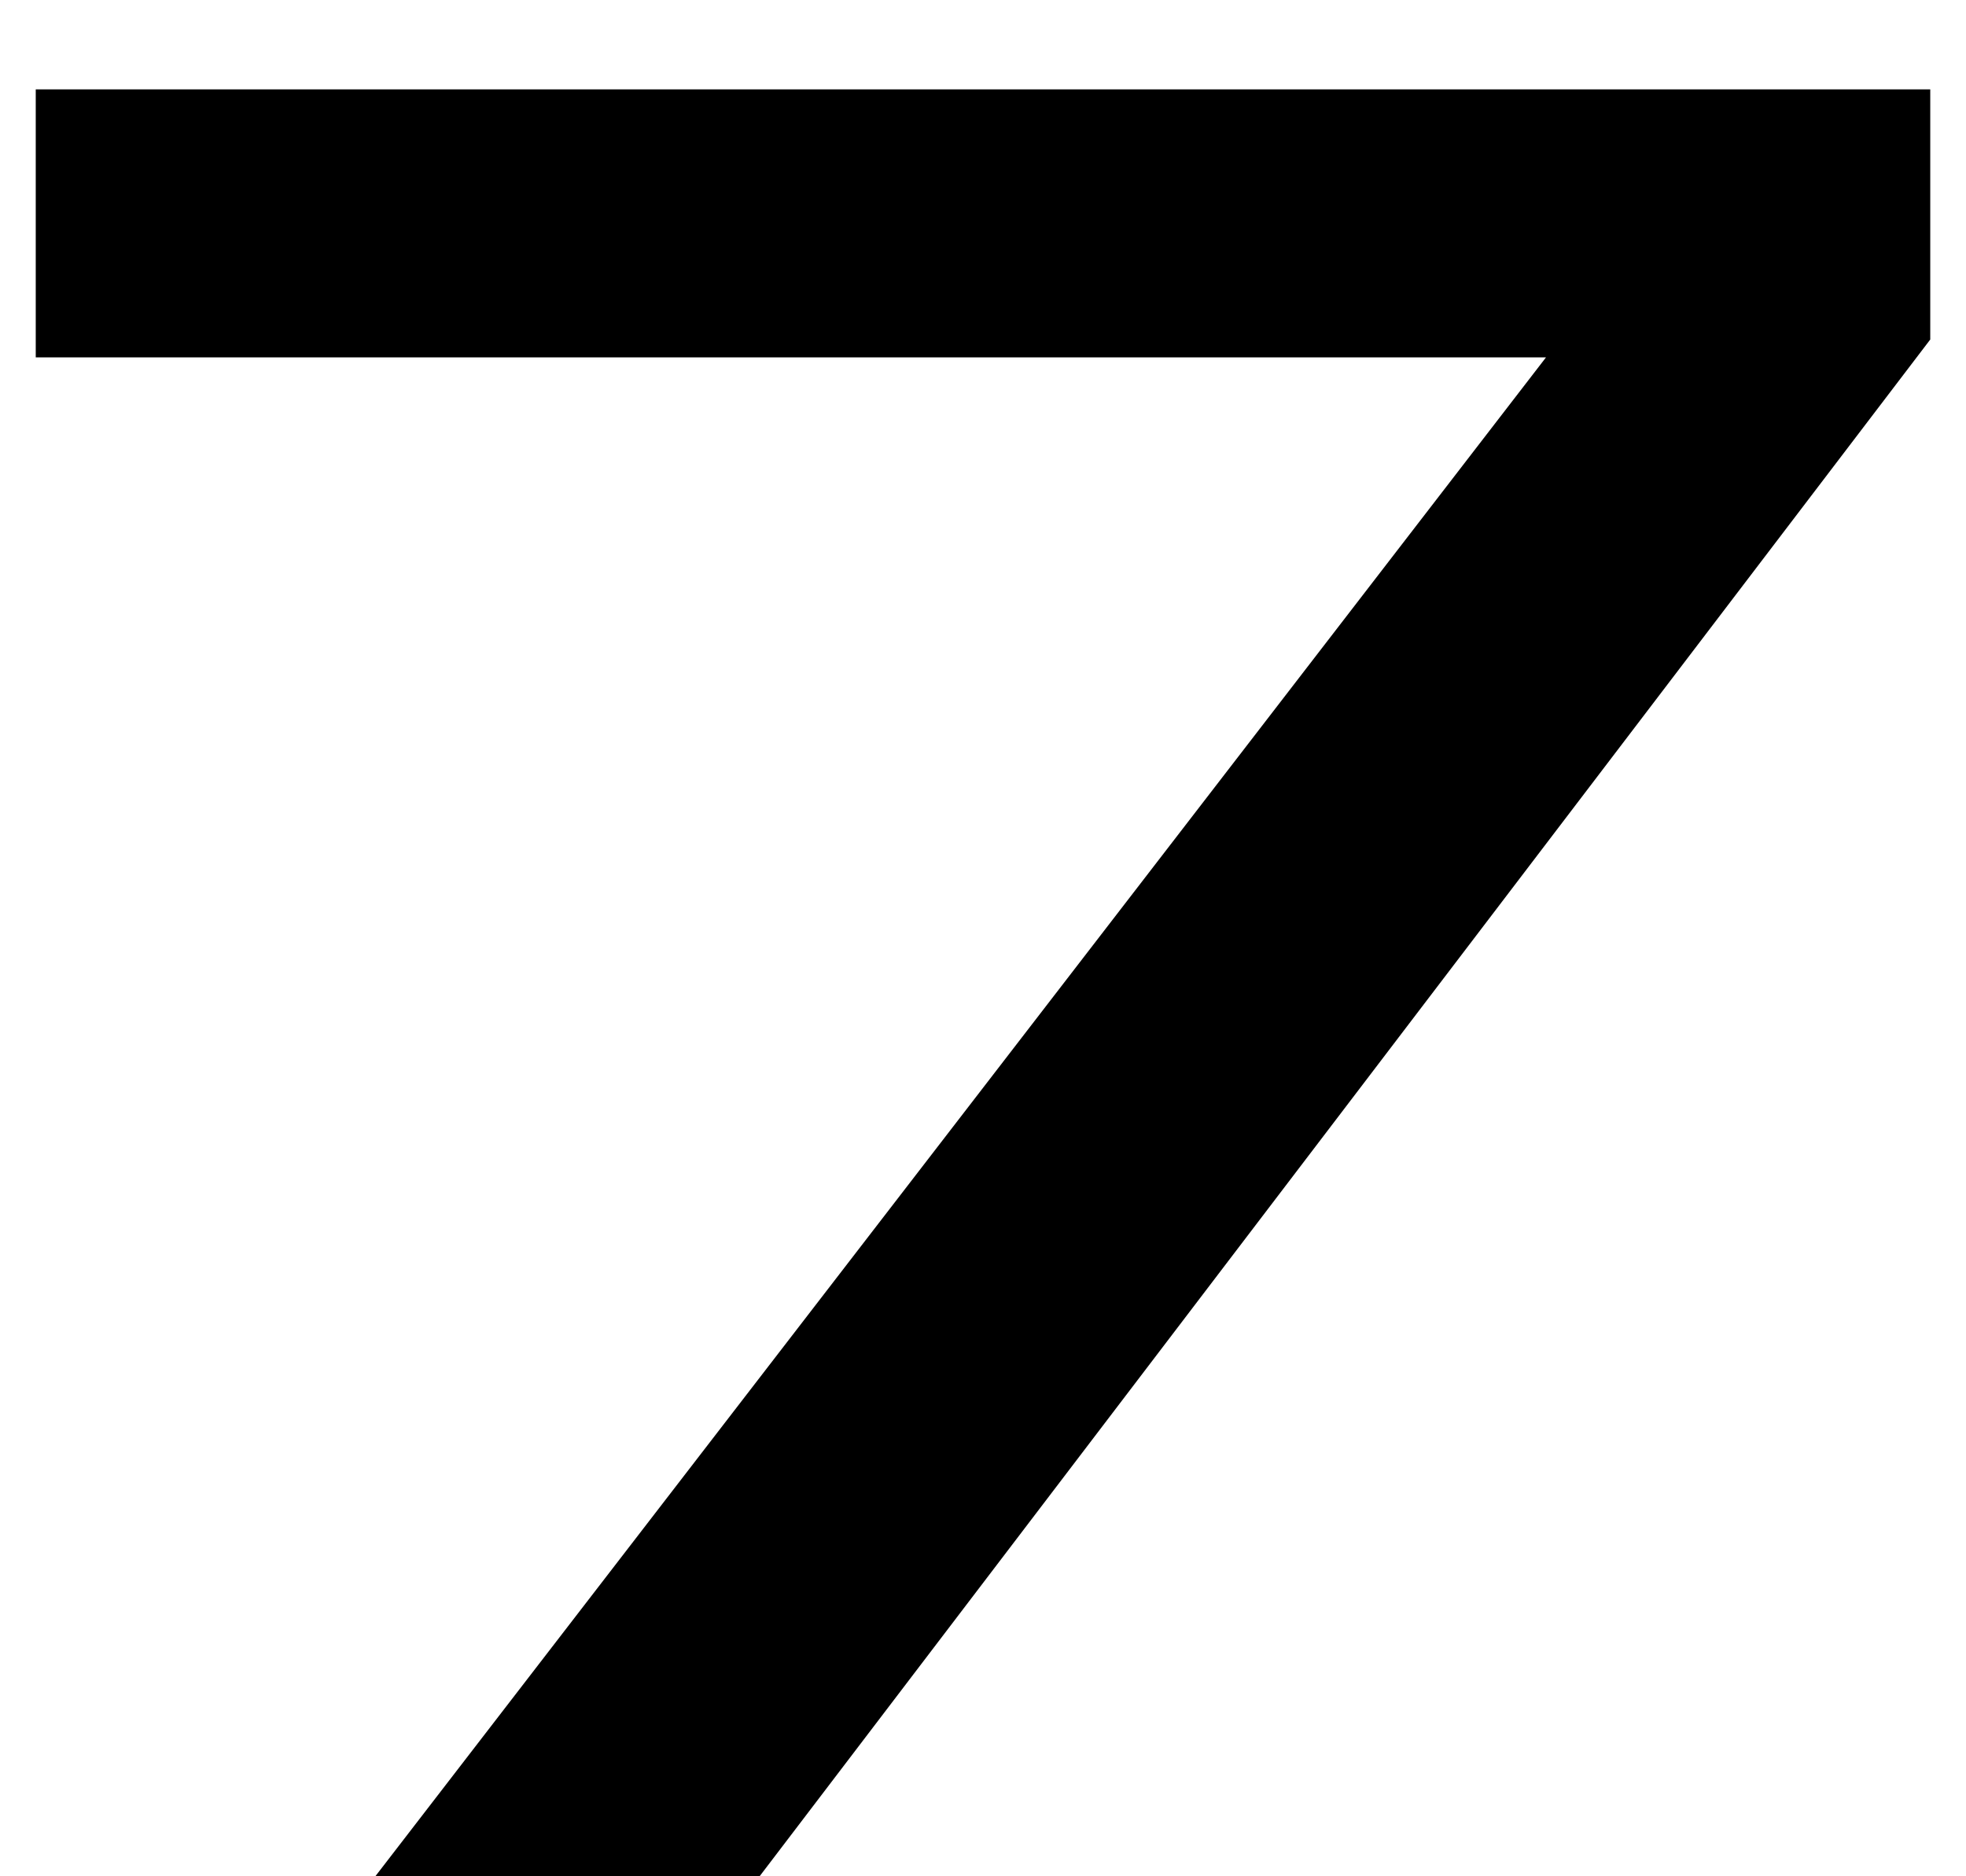 <?xml version="1.0" encoding="UTF-8"?>
<svg id="_レイヤー_1" data-name="レイヤー_1" xmlns="http://www.w3.org/2000/svg" version="1.1" viewBox="0 0 22 21">
  <!-- Generator: Adobe Illustrator 29.7.1, SVG Export Plug-In . SVG Version: 2.1.1 Build 8)  -->
  <path id="_パス_495" data-name="パス_495" d="M21.6,3.8l-13.1,17.2h-4.3L17.3,4H.4V1h21.2v2.8Z"/>
</svg>